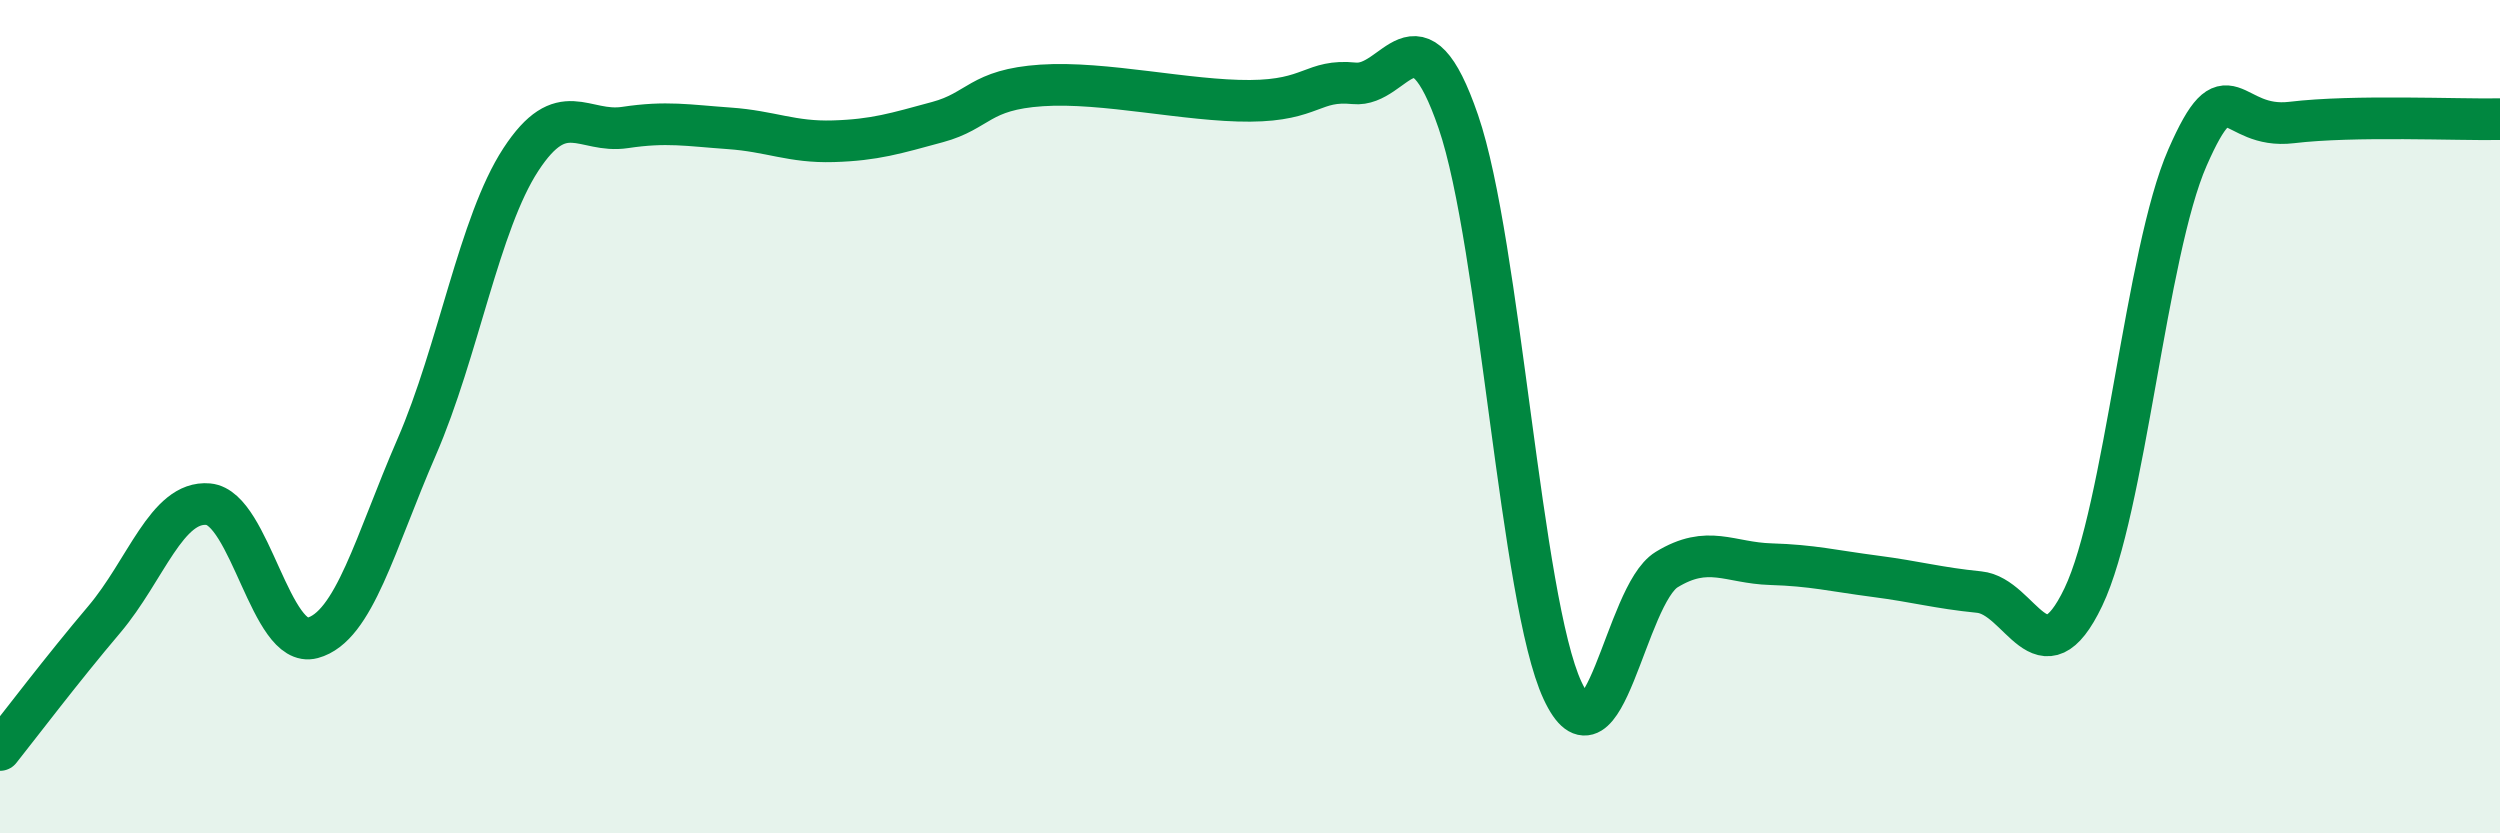
    <svg width="60" height="20" viewBox="0 0 60 20" xmlns="http://www.w3.org/2000/svg">
      <path
        d="M 0,18 C 0.5,17.37 1.5,16.05 2.5,14.87 C 3.5,13.69 4,12.01 5,12.1 C 6,12.19 6.5,15.58 7.5,15.31 C 8.5,15.04 9,13.03 10,10.73 C 11,8.43 11.5,5.36 12.5,3.83 C 13.5,2.3 14,3.21 15,3.06 C 16,2.91 16.5,3.01 17.5,3.08 C 18.5,3.15 19,3.42 20,3.39 C 21,3.36 21.5,3.2 22.5,2.93 C 23.5,2.66 23.5,2.15 25,2.05 C 26.5,1.95 28.5,2.43 30,2.42 C 31.5,2.41 31.5,1.9 32.5,2 C 33.5,2.1 34,0.01 35,2.92 C 36,5.83 36.5,14.42 37.5,16.57 C 38.5,18.72 39,14.28 40,13.67 C 41,13.06 41.5,13.51 42.5,13.54 C 43.5,13.57 44,13.7 45,13.83 C 46,13.96 46.5,14.11 47.5,14.21 C 48.5,14.31 49,16.42 50,14.33 C 51,12.24 51.5,6.06 52.5,3.78 C 53.5,1.5 53.5,3.12 55,2.94 C 56.5,2.76 59,2.88 60,2.86L60 20L0 20Z"
        fill="#008740"
        opacity="0.1"
        stroke-linecap="round"
        stroke-linejoin="round"
      />
      <path
        d="M 0,18 C 0.5,17.37 1.5,16.05 2.5,14.87 C 3.5,13.69 4,12.01 5,12.1 C 6,12.19 6.5,15.58 7.5,15.31 C 8.5,15.04 9,13.03 10,10.73 C 11,8.43 11.5,5.36 12.5,3.83 C 13.5,2.3 14,3.21 15,3.06 C 16,2.91 16.5,3.01 17.5,3.08 C 18.5,3.15 19,3.42 20,3.39 C 21,3.36 21.5,3.2 22.5,2.93 C 23.5,2.66 23.5,2.15 25,2.05 C 26.5,1.95 28.5,2.43 30,2.42 C 31.5,2.41 31.5,1.9 32.5,2 C 33.5,2.1 34,0.01 35,2.92 C 36,5.83 36.5,14.42 37.5,16.57 C 38.5,18.72 39,14.28 40,13.67 C 41,13.06 41.5,13.51 42.5,13.54 C 43.5,13.57 44,13.7 45,13.83 C 46,13.96 46.5,14.11 47.5,14.21 C 48.5,14.31 49,16.42 50,14.33 C 51,12.24 51.5,6.06 52.5,3.78 C 53.5,1.5 53.5,3.12 55,2.94 C 56.5,2.76 59,2.88 60,2.86"
        stroke="#008740"
        stroke-width="1"
        fill="none"
        stroke-linecap="round"
        stroke-linejoin="round"
      />
    </svg>
  